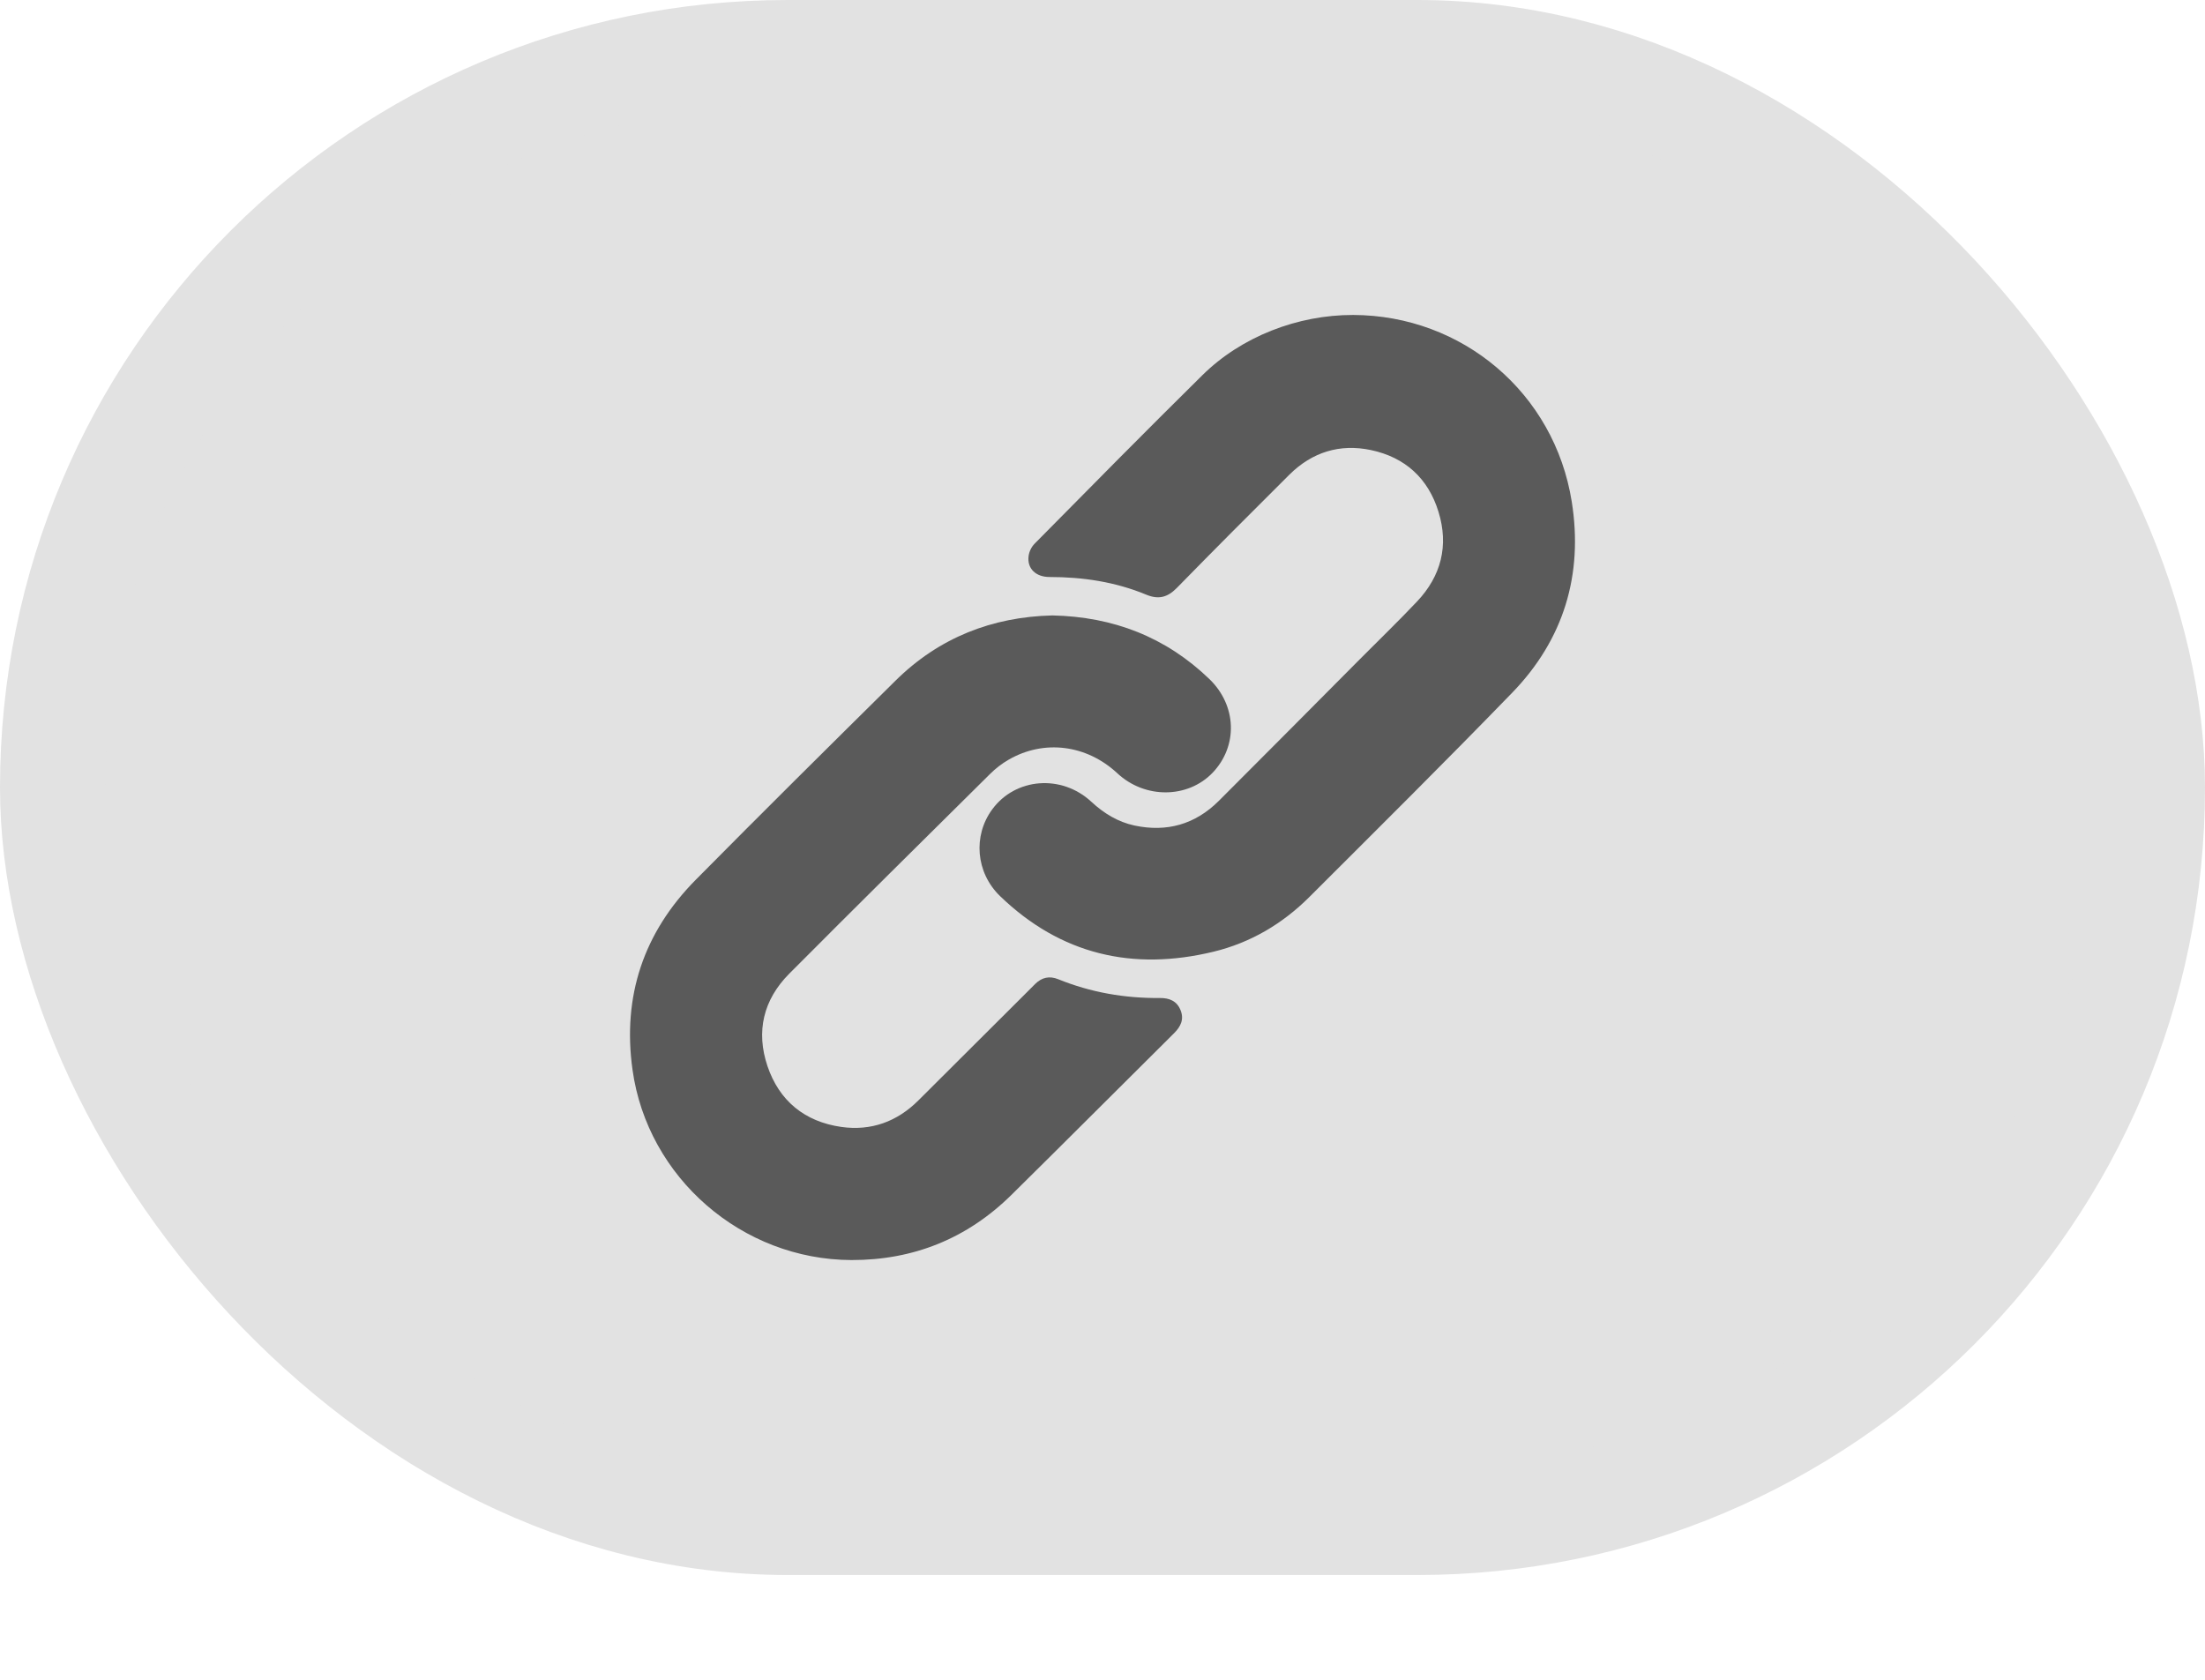 <svg width="21" height="16" viewBox="0 0 21 16" fill="none" xmlns="http://www.w3.org/2000/svg">
<rect x="0.5" y="0.5" width="20" height="14.002" rx="7.001" fill="#E2E2E2"/>
<path fill-rule="evenodd" clip-rule="evenodd" d="M12.887 3C13.927 3.003 14.804 3.743 14.969 4.778C15.08 5.474 14.892 6.093 14.401 6.599C13.765 7.255 13.117 7.898 12.471 8.543C12.215 8.799 11.909 8.98 11.557 9.065C10.789 9.251 10.102 9.093 9.524 8.535C9.293 8.311 9.265 7.96 9.45 7.709C9.671 7.408 10.11 7.373 10.394 7.637C10.513 7.747 10.646 7.829 10.804 7.863C11.113 7.929 11.383 7.852 11.607 7.629C12.056 7.181 12.502 6.73 12.95 6.28C13.132 6.097 13.318 5.917 13.495 5.73C13.726 5.486 13.799 5.196 13.7 4.875C13.602 4.556 13.382 4.356 13.057 4.287C12.759 4.224 12.496 4.307 12.28 4.521C11.92 4.879 11.562 5.238 11.207 5.601C11.119 5.69 11.034 5.713 10.916 5.664C10.622 5.542 10.313 5.496 9.996 5.496C9.864 5.496 9.781 5.415 9.796 5.297C9.801 5.256 9.823 5.209 9.853 5.179C10.383 4.642 10.913 4.105 11.45 3.575C11.824 3.205 12.36 2.999 12.887 3Z" fill="#5A5A5A"/>
<path fill-rule="evenodd" clip-rule="evenodd" d="M10.022 5.862C10.604 5.874 11.104 6.069 11.518 6.468C11.78 6.721 11.791 7.106 11.549 7.36C11.312 7.607 10.904 7.61 10.642 7.366C10.349 7.093 9.944 7.041 9.606 7.236C9.542 7.273 9.481 7.32 9.428 7.373C8.789 8.006 8.15 8.638 7.516 9.275C7.27 9.523 7.198 9.824 7.309 10.154C7.421 10.486 7.664 10.684 8.012 10.734C8.295 10.774 8.543 10.685 8.747 10.481C9.069 10.16 9.391 9.838 9.714 9.517C9.762 9.469 9.81 9.42 9.859 9.372C9.922 9.31 9.994 9.293 10.078 9.327C10.388 9.453 10.712 9.509 11.046 9.506C11.136 9.505 11.208 9.534 11.243 9.621C11.279 9.709 11.245 9.778 11.182 9.841C10.665 10.354 10.15 10.871 9.632 11.382C9.211 11.797 8.7 12.003 8.11 12.002C7.067 11.999 6.167 11.218 6.024 10.19C5.926 9.49 6.129 8.882 6.627 8.379C7.256 7.743 7.892 7.113 8.528 6.484C8.942 6.074 9.448 5.876 10.022 5.862Z" fill="#5A5A5A"/>
<rect x="0.5" y="0.5" width="20" height="14.002" rx="7.001" stroke="#E2E2E2"/>
</svg>
